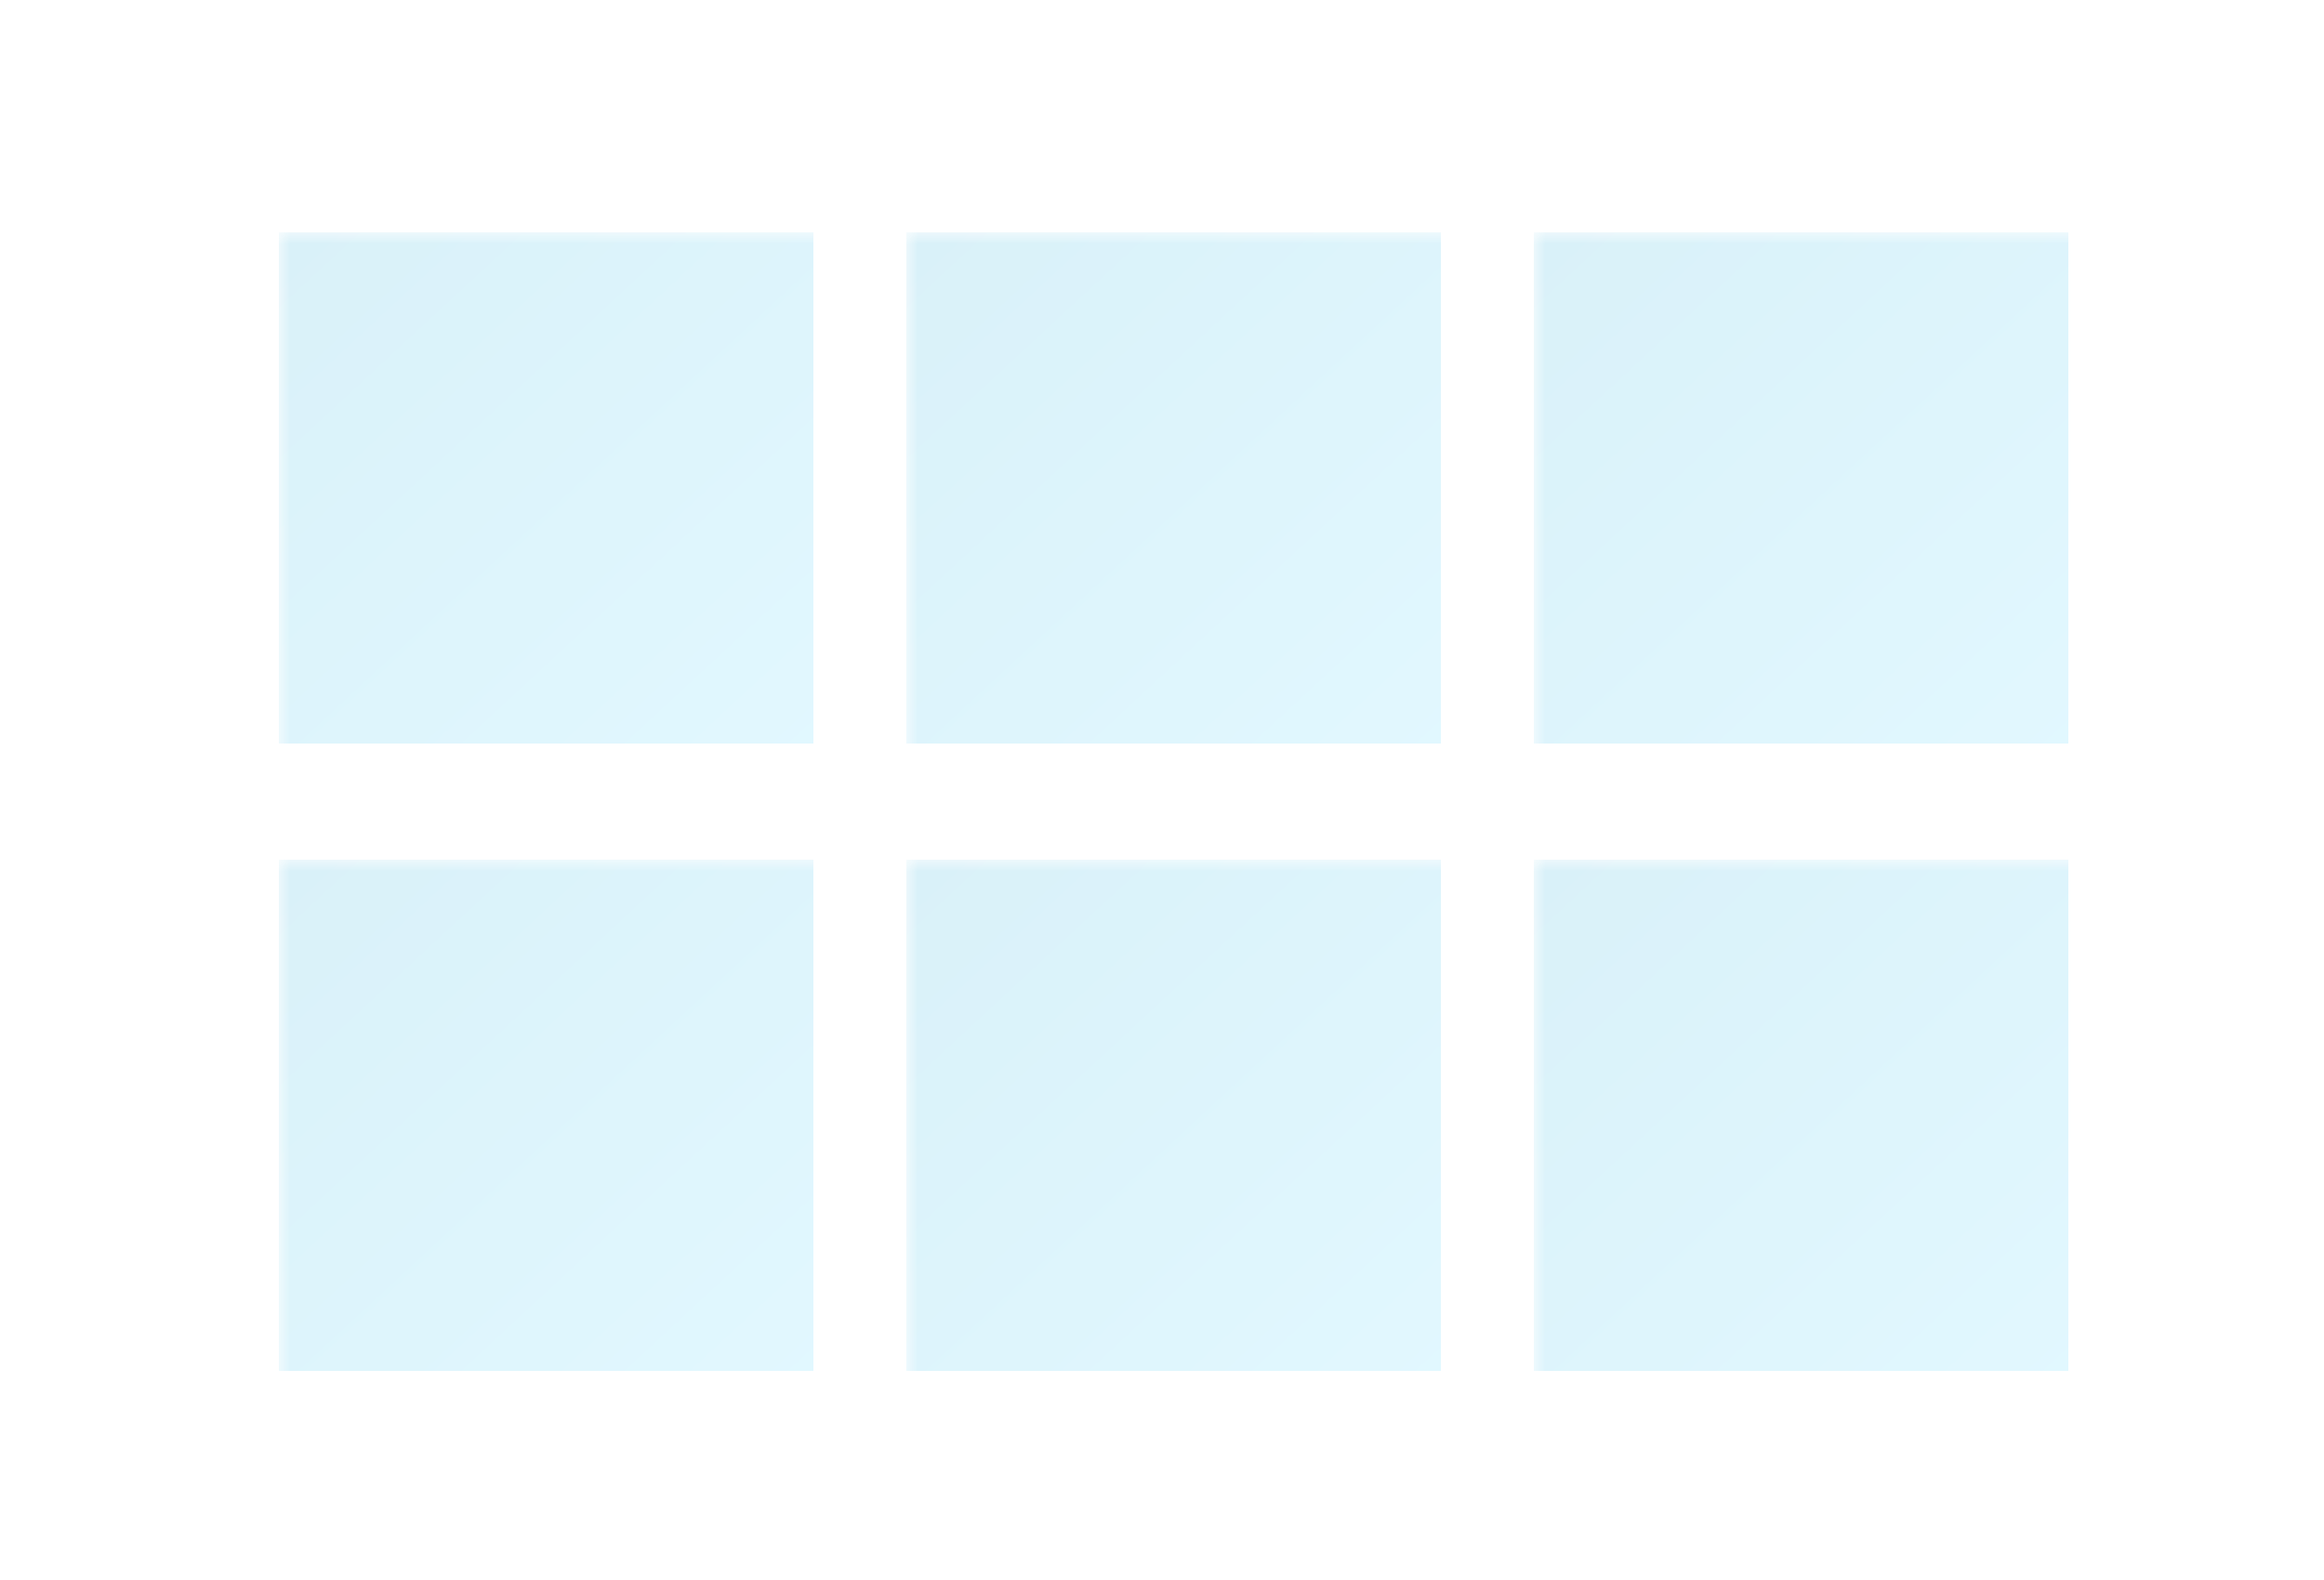 <?xml version="1.0" encoding="UTF-8" standalone="no"?>
<svg width="100px" height="68px" viewBox="0 0 100 68" version="1.1" xmlns="http://www.w3.org/2000/svg" xmlns:xlink="http://www.w3.org/1999/xlink">
    <rect x="0" y="0" width="100" height="68" fill="#333333" stroke="none"/>
    <!-- Generator: Sketch 3.8.1 (29687) - http://www.bohemiancoding.com/sketch -->
    <title>row-3-col-dashed</title>
    <desc>Created with Sketch.</desc>
    <defs>
        <rect id="path-1" x="0" y="0" width="100" height="68"></rect>
        <linearGradient x1="0%" y1="0%" x2="106.266%" y2="109.896%" id="linearGradient-3">
            <stop stop-color="#00A0D2" offset="0%"></stop>
            <stop stop-color="#3DD0FF" offset="100%"></stop>
        </linearGradient>
    </defs>
    <g id="Row-Presets" stroke="none" stroke-width="1" fill="none" fill-rule="evenodd">
        <g id="row-3-col-dashed">
            <mask id="mask-2" fill="white">
                <use xlink:href="#path-1"></use>
            </mask>
            <use id="BG" fill="#FFFFFF" xlink:href="#path-1"></use>
            <rect id="Rectangle-486-Copy" fill-opacity="0.15" fill="url(#linearGradient-3)" mask="url(#mask-2)" x="12" y="10" width="23" height="22"></rect>
            <rect id="Rectangle-486-Copy" fill-opacity="0.15" fill="url(#linearGradient-3)" mask="url(#mask-2)" x="39" y="10" width="23" height="22"></rect>
            <rect id="Rectangle-486-Copy" fill-opacity="0.15" fill="url(#linearGradient-3)" mask="url(#mask-2)" x="66" y="10" width="23" height="22"></rect>
            <rect id="Rectangle-486-Copy" fill-opacity="0.15" fill="url(#linearGradient-3)" mask="url(#mask-2)" x="12" y="37" width="23" height="22"></rect>
            <rect id="Rectangle-486-Copy" fill-opacity="0.15" fill="url(#linearGradient-3)" mask="url(#mask-2)" x="39" y="37" width="23" height="22"></rect>
            <rect id="Rectangle-486-Copy" fill-opacity="0.15" fill="url(#linearGradient-3)" mask="url(#mask-2)" x="66" y="37" width="23" height="22"></rect>
            <path d="M87.5,34 L86.5,34 C86.224,34 86,34.224 86,34.5 C86,34.776 86.224,35 86.5,35 L87.5,35 C87.776,35 88,34.776 88,34.5 C88,34.224 87.776,34 87.5,34 L87.5,34 Z M84.5,34 L83.5,34 C83.224,34 83,34.224 83,34.5 C83,34.776 83.224,35 83.5,35 L84.5,35 C84.776,35 85,34.776 85,34.5 C85,34.224 84.776,34 84.5,34 L84.5,34 Z M81.5,34 L80.5,34 C80.224,34 80,34.224 80,34.5 C80,34.776 80.224,35 80.5,35 L81.5,35 C81.776,35 82,34.776 82,34.5 C82,34.224 81.776,34 81.5,34 L81.5,34 Z M78.5,34 L77.5,34 C77.224,34 77,34.224 77,34.5 C77,34.776 77.224,35 77.5,35 L78.5,35 C78.776,35 79,34.776 79,34.5 C79,34.224 78.776,34 78.5,34 L78.5,34 Z M75.5,34 L74.5,34 C74.224,34 74,34.224 74,34.5 C74,34.776 74.224,35 74.5,35 L75.5,35 C75.776,35 76,34.776 76,34.5 C76,34.224 75.776,34 75.5,34 L75.5,34 Z M72.5,34 L71.5,34 C71.224,34 71,34.224 71,34.5 C71,34.776 71.224,35 71.5,35 L72.5,35 C72.776,35 73,34.776 73,34.5 C73,34.224 72.776,34 72.5,34 L72.5,34 Z M69.5,34 L68.5,34 C68.224,34 68,34.224 68,34.5 C68,34.776 68.224,35 68.5,35 L69.5,35 C69.776,35 70,34.776 70,34.5 C70,34.224 69.776,34 69.5,34 L69.5,34 Z M66.5,34 L65.5,34 C65.224,34 65,34.224 65,34.5 C65,34.776 65.224,35 65.5,35 L66.5,35 C66.776,35 67,34.776 67,34.5 C67,34.224 66.776,34 66.5,34 L66.5,34 Z M63.5,34 L62.5,34 C62.224,34 62,34.224 62,34.5 C62,34.776 62.224,35 62.5,35 L63.5,35 C63.776,35 64,34.776 64,34.5 C64,34.224 63.776,34 63.5,34 L63.5,34 Z M60.5,34 L59.5,34 C59.224,34 59,34.224 59,34.5 C59,34.776 59.224,35 59.5,35 L60.5,35 C60.776,35 61,34.776 61,34.5 C61,34.224 60.776,34 60.5,34 L60.5,34 Z M57.5,34 L56.5,34 C56.224,34 56,34.224 56,34.5 C56,34.776 56.224,35 56.5,35 L57.5,35 C57.776,35 58,34.776 58,34.5 C58,34.224 57.776,34 57.5,34 L57.5,34 Z M54.5,34 L53.5,34 C53.224,34 53,34.224 53,34.5 C53,34.776 53.224,35 53.5,35 L54.5,35 C54.776,35 55,34.776 55,34.5 C55,34.224 54.776,34 54.5,34 L54.5,34 Z M51.5,34 L50.5,34 C50.224,34 50,34.224 50,34.5 C50,34.776 50.224,35 50.5,35 L51.5,35 C51.776,35 52,34.776 52,34.5 C52,34.224 51.776,34 51.5,34 L51.5,34 Z M48.5,34 L47.5,34 C47.224,34 47,34.224 47,34.5 C47,34.776 47.224,35 47.5,35 L48.5,35 C48.776,35 49,34.776 49,34.5 C49,34.224 48.776,34 48.5,34 L48.5,34 Z M45.5,34 L44.5,34 C44.224,34 44,34.224 44,34.5 C44,34.776 44.224,35 44.5,35 L45.5,35 C45.776,35 46,34.776 46,34.5 C46,34.224 45.776,34 45.5,34 L45.5,34 Z M42.5,34 L41.5,34 C41.224,34 41,34.224 41,34.5 C41,34.776 41.224,35 41.5,35 L42.5,35 C42.776,35 43,34.776 43,34.5 C43,34.224 42.776,34 42.5,34 L42.5,34 Z M39.5,34 L38.5,34 C38.224,34 38,34.224 38,34.5 C38,34.776 38.224,35 38.5,35 L39.5,35 C39.776,35 40,34.776 40,34.5 C40,34.224 39.776,34 39.5,34 L39.5,34 Z M36.5,34 L35.5,34 C35.224,34 35,34.224 35,34.5 C35,34.776 35.224,35 35.5,35 L36.5,35 C36.776,35 37,34.776 37,34.5 C37,34.224 36.776,34 36.5,34 L36.5,34 Z M33.5,34 L32.5,34 C32.224,34 32,34.224 32,34.5 C32,34.776 32.224,35 32.5,35 L33.5,35 C33.776,35 34,34.776 34,34.5 C34,34.224 33.776,34 33.5,34 L33.5,34 Z M30.5,34 L29.5,34 C29.224,34 29,34.224 29,34.5 C29,34.776 29.224,35 29.5,35 L30.5,35 C30.776,35 31,34.776 31,34.5 C31,34.224 30.776,34 30.5,34 L30.5,34 Z M27.5,34 L26.5,34 C26.224,34 26,34.224 26,34.5 C26,34.776 26.224,35 26.5,35 L27.5,35 C27.776,35 28,34.776 28,34.5 C28,34.224 27.776,34 27.5,34 L27.5,34 Z M24.5,34 L23.5,34 C23.224,34 23,34.224 23,34.5 C23,34.776 23.224,35 23.5,35 L24.5,35 C24.776,35 25,34.776 25,34.5 C25,34.224 24.776,34 24.5,34 L24.5,34 Z M21.5,34 L20.5,34 C20.224,34 20,34.224 20,34.5 C20,34.776 20.224,35 20.5,35 L21.5,35 C21.776,35 22,34.776 22,34.5 C22,34.224 21.776,34 21.5,34 L21.5,34 Z M18.5,34 L17.5,34 C17.224,34 17,34.224 17,34.5 C17,34.776 17.224,35 17.5,35 L18.5,35 C18.776,35 19,34.776 19,34.5 C19,34.224 18.776,34 18.5,34 L18.5,34 Z M15.5,34 L14.5,34 C14.224,34 14,34.224 14,34.5 C14,34.776 14.224,35 14.5,35 L15.5,35 C15.776,35 16,34.776 16,34.5 C16,34.224 15.776,34 15.5,34 L15.5,34 Z" id="Line" fill="#00A0D2" mask="url(#mask-2)"></path>
            <path d="M37,10.5 L37,11.5 C37,11.776 37.224,12 37.5,12 C37.776,12 38,11.776 38,11.5 L38,10.5 C38,10.224 37.776,10 37.5,10 C37.224,10 37,10.224 37,10.5 L37,10.5 Z M37,13.5 L37,14.5 C37,14.776 37.224,15 37.5,15 C37.776,15 38,14.776 38,14.5 L38,13.5 C38,13.224 37.776,13 37.5,13 C37.224,13 37,13.224 37,13.5 L37,13.5 Z M37,16.5 L37,17.5 C37,17.776 37.224,18 37.5,18 C37.776,18 38,17.776 38,17.5 L38,16.5 C38,16.224 37.776,16 37.5,16 C37.224,16 37,16.224 37,16.5 L37,16.5 Z M37,19.5 L37,20.5 C37,20.776 37.224,21 37.5,21 C37.776,21 38,20.776 38,20.5 L38,19.5 C38,19.224 37.776,19 37.5,19 C37.224,19 37,19.224 37,19.5 L37,19.5 Z M37,22.5 L37,23.5 C37,23.776 37.224,24 37.5,24 C37.776,24 38,23.776 38,23.5 L38,22.5 C38,22.224 37.776,22 37.5,22 C37.224,22 37,22.224 37,22.5 L37,22.5 Z M37,25.5 L37,26.5 C37,26.776 37.224,27 37.5,27 C37.776,27 38,26.776 38,26.5 L38,25.5 C38,25.224 37.776,25 37.5,25 C37.224,25 37,25.224 37,25.5 L37,25.5 Z M37,28.5 L37,29.5 C37,29.776 37.224,30 37.5,30 C37.776,30 38,29.776 38,29.5 L38,28.5 C38,28.224 37.776,28 37.5,28 C37.224,28 37,28.224 37,28.5 L37,28.5 Z M37,31.5 L37,32.5 C37,32.776 37.224,33 37.5,33 C37.776,33 38,32.776 38,32.5 L38,31.5 C38,31.224 37.776,31 37.5,31 C37.224,31 37,31.224 37,31.5 L37,31.5 Z M37,34.5 L37,35.5 C37,35.776 37.224,36 37.5,36 C37.776,36 38,35.776 38,35.5 L38,34.5 C38,34.224 37.776,34 37.5,34 C37.224,34 37,34.224 37,34.5 L37,34.5 Z M37,37.5 L37,38.5 C37,38.776 37.224,39 37.5,39 C37.776,39 38,38.776 38,38.5 L38,37.5 C38,37.224 37.776,37 37.5,37 C37.224,37 37,37.224 37,37.5 L37,37.5 Z M37,40.5 L37,41.5 C37,41.776 37.224,42 37.5,42 C37.776,42 38,41.776 38,41.5 L38,40.5 C38,40.224 37.776,40 37.5,40 C37.224,40 37,40.224 37,40.5 L37,40.5 Z M37,43.5 L37,44.5 C37,44.776 37.224,45 37.5,45 C37.776,45 38,44.776 38,44.5 L38,43.5 C38,43.224 37.776,43 37.5,43 C37.224,43 37,43.224 37,43.5 L37,43.5 Z M37,46.5 L37,47.5 C37,47.776 37.224,48 37.5,48 C37.776,48 38,47.776 38,47.5 L38,46.5 C38,46.224 37.776,46 37.5,46 C37.224,46 37,46.224 37,46.5 L37,46.5 Z M37,49.5 L37,50.5 C37,50.776 37.224,51 37.5,51 C37.776,51 38,50.776 38,50.5 L38,49.5 C38,49.224 37.776,49 37.5,49 C37.224,49 37,49.224 37,49.5 L37,49.5 Z M37,52.5 L37,53.5 C37,53.776 37.224,54 37.5,54 C37.776,54 38,53.776 38,53.5 L38,52.5 C38,52.224 37.776,52 37.5,52 C37.224,52 37,52.224 37,52.5 L37,52.5 Z M37,55.5 L37,56.5 C37,56.776 37.224,57 37.5,57 C37.776,57 38,56.776 38,56.5 L38,55.5 C38,55.224 37.776,55 37.5,55 C37.224,55 37,55.224 37,55.5 L37,55.5 Z" id="Line" fill="#00A0D2" mask="url(#mask-2)"></path>
            <path d="M63,10.5 L63,11.5 C63,11.776 63.224,12 63.5,12 C63.776,12 64,11.776 64,11.5 L64,10.5 C64,10.224 63.776,10 63.5,10 C63.224,10 63,10.224 63,10.5 L63,10.5 Z M63,13.5 L63,14.5 C63,14.776 63.224,15 63.5,15 C63.776,15 64,14.776 64,14.5 L64,13.5 C64,13.224 63.776,13 63.5,13 C63.224,13 63,13.224 63,13.5 L63,13.5 Z M63,16.5 L63,17.5 C63,17.776 63.224,18 63.5,18 C63.776,18 64,17.776 64,17.5 L64,16.5 C64,16.224 63.776,16 63.5,16 C63.224,16 63,16.224 63,16.5 L63,16.5 Z M63,19.5 L63,20.5 C63,20.776 63.224,21 63.5,21 C63.776,21 64,20.776 64,20.5 L64,19.5 C64,19.224 63.776,19 63.5,19 C63.224,19 63,19.224 63,19.5 L63,19.5 Z M63,22.5 L63,23.5 C63,23.776 63.224,24 63.5,24 C63.776,24 64,23.776 64,23.5 L64,22.5 C64,22.224 63.776,22 63.5,22 C63.224,22 63,22.224 63,22.5 L63,22.5 Z M63,25.5 L63,26.5 C63,26.776 63.224,27 63.5,27 C63.776,27 64,26.776 64,26.5 L64,25.5 C64,25.224 63.776,25 63.5,25 C63.224,25 63,25.224 63,25.5 L63,25.5 Z M63,28.5 L63,29.5 C63,29.776 63.224,30 63.5,30 C63.776,30 64,29.776 64,29.5 L64,28.5 C64,28.224 63.776,28 63.5,28 C63.224,28 63,28.224 63,28.5 L63,28.5 Z M63,31.5 L63,32.5 C63,32.776 63.224,33 63.5,33 C63.776,33 64,32.776 64,32.5 L64,31.5 C64,31.224 63.776,31 63.5,31 C63.224,31 63,31.224 63,31.5 L63,31.5 Z M63,34.5 L63,35.5 C63,35.776 63.224,36 63.5,36 C63.776,36 64,35.776 64,35.5 L64,34.5 C64,34.224 63.776,34 63.5,34 C63.224,34 63,34.224 63,34.5 L63,34.5 Z M63,37.5 L63,38.5 C63,38.776 63.224,39 63.5,39 C63.776,39 64,38.776 64,38.5 L64,37.5 C64,37.224 63.776,37 63.5,37 C63.224,37 63,37.224 63,37.5 L63,37.5 Z M63,40.5 L63,41.5 C63,41.776 63.224,42 63.5,42 C63.776,42 64,41.776 64,41.5 L64,40.5 C64,40.224 63.776,40 63.5,40 C63.224,40 63,40.224 63,40.5 L63,40.5 Z M63,43.5 L63,44.5 C63,44.776 63.224,45 63.5,45 C63.776,45 64,44.776 64,44.5 L64,43.5 C64,43.224 63.776,43 63.5,43 C63.224,43 63,43.224 63,43.5 L63,43.5 Z M63,46.5 L63,47.5 C63,47.776 63.224,48 63.5,48 C63.776,48 64,47.776 64,47.5 L64,46.5 C64,46.224 63.776,46 63.5,46 C63.224,46 63,46.224 63,46.5 L63,46.5 Z M63,49.5 L63,50.5 C63,50.776 63.224,51 63.5,51 C63.776,51 64,50.776 64,50.5 L64,49.5 C64,49.224 63.776,49 63.5,49 C63.224,49 63,49.224 63,49.5 L63,49.5 Z M63,52.5 L63,53.5 C63,53.776 63.224,54 63.5,54 C63.776,54 64,53.776 64,53.5 L64,52.5 C64,52.224 63.776,52 63.5,52 C63.224,52 63,52.224 63,52.5 L63,52.5 Z M63,55.5 L63,56.5 C63,56.776 63.224,57 63.5,57 C63.776,57 64,56.776 64,56.5 L64,55.5 C64,55.224 63.776,55 63.5,55 C63.224,55 63,55.224 63,55.5 L63,55.5 Z" id="Line" fill="#00A0D2" mask="url(#mask-2)"></path>
        </g>
    </g>
</svg>